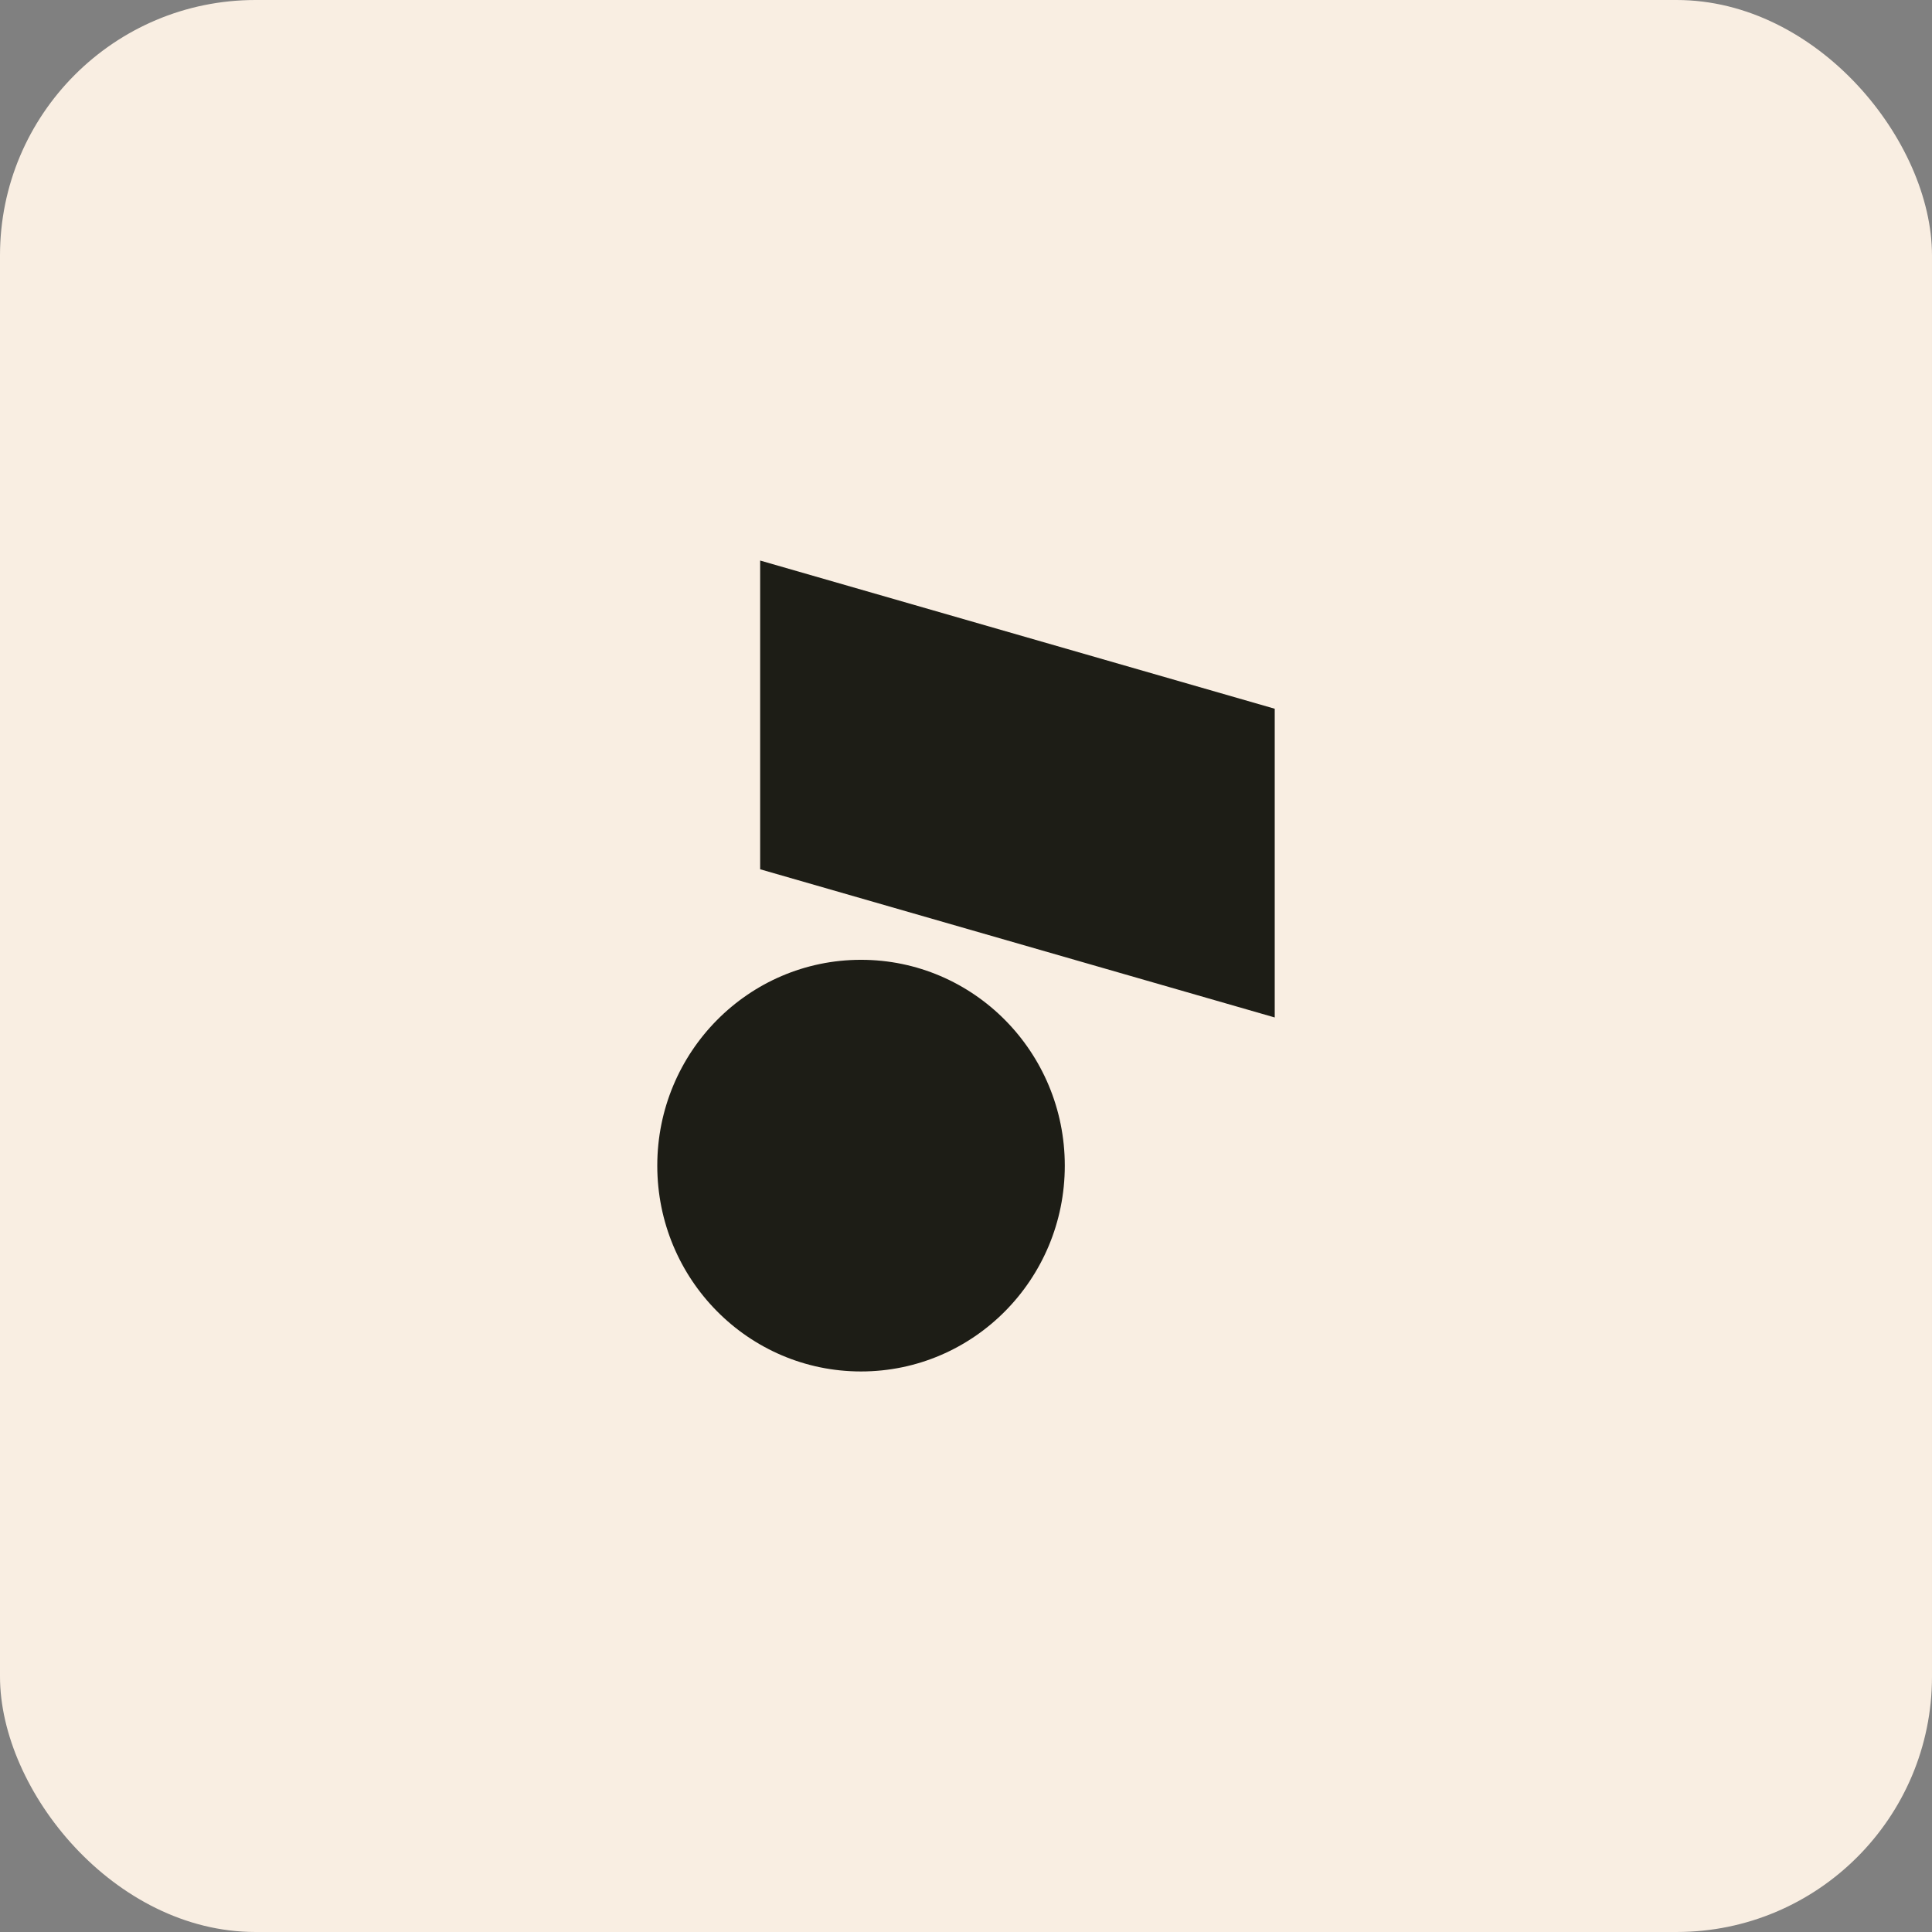 <svg width="44" height="44" viewBox="0 0 44 44" fill="none" xmlns="http://www.w3.org/2000/svg">
<rect x="0" y="0" width="44" height="44" fill="#808080" stroke="none"/>
<rect width="44" height="44" rx="5.818" fill="#F9EEE2"/>
<path d="M19.609 21.859C22.172 21.859 24.25 23.958 24.25 26.547C24.25 29.136 22.172 31.234 19.609 31.234C17.046 31.234 14.969 29.136 14.969 26.547C14.969 23.958 17.047 21.859 19.609 21.859ZM29.031 16.141V23.172L17.312 19.797V12.766L29.031 16.141Z" fill="#1D1D16"/>
</svg>

